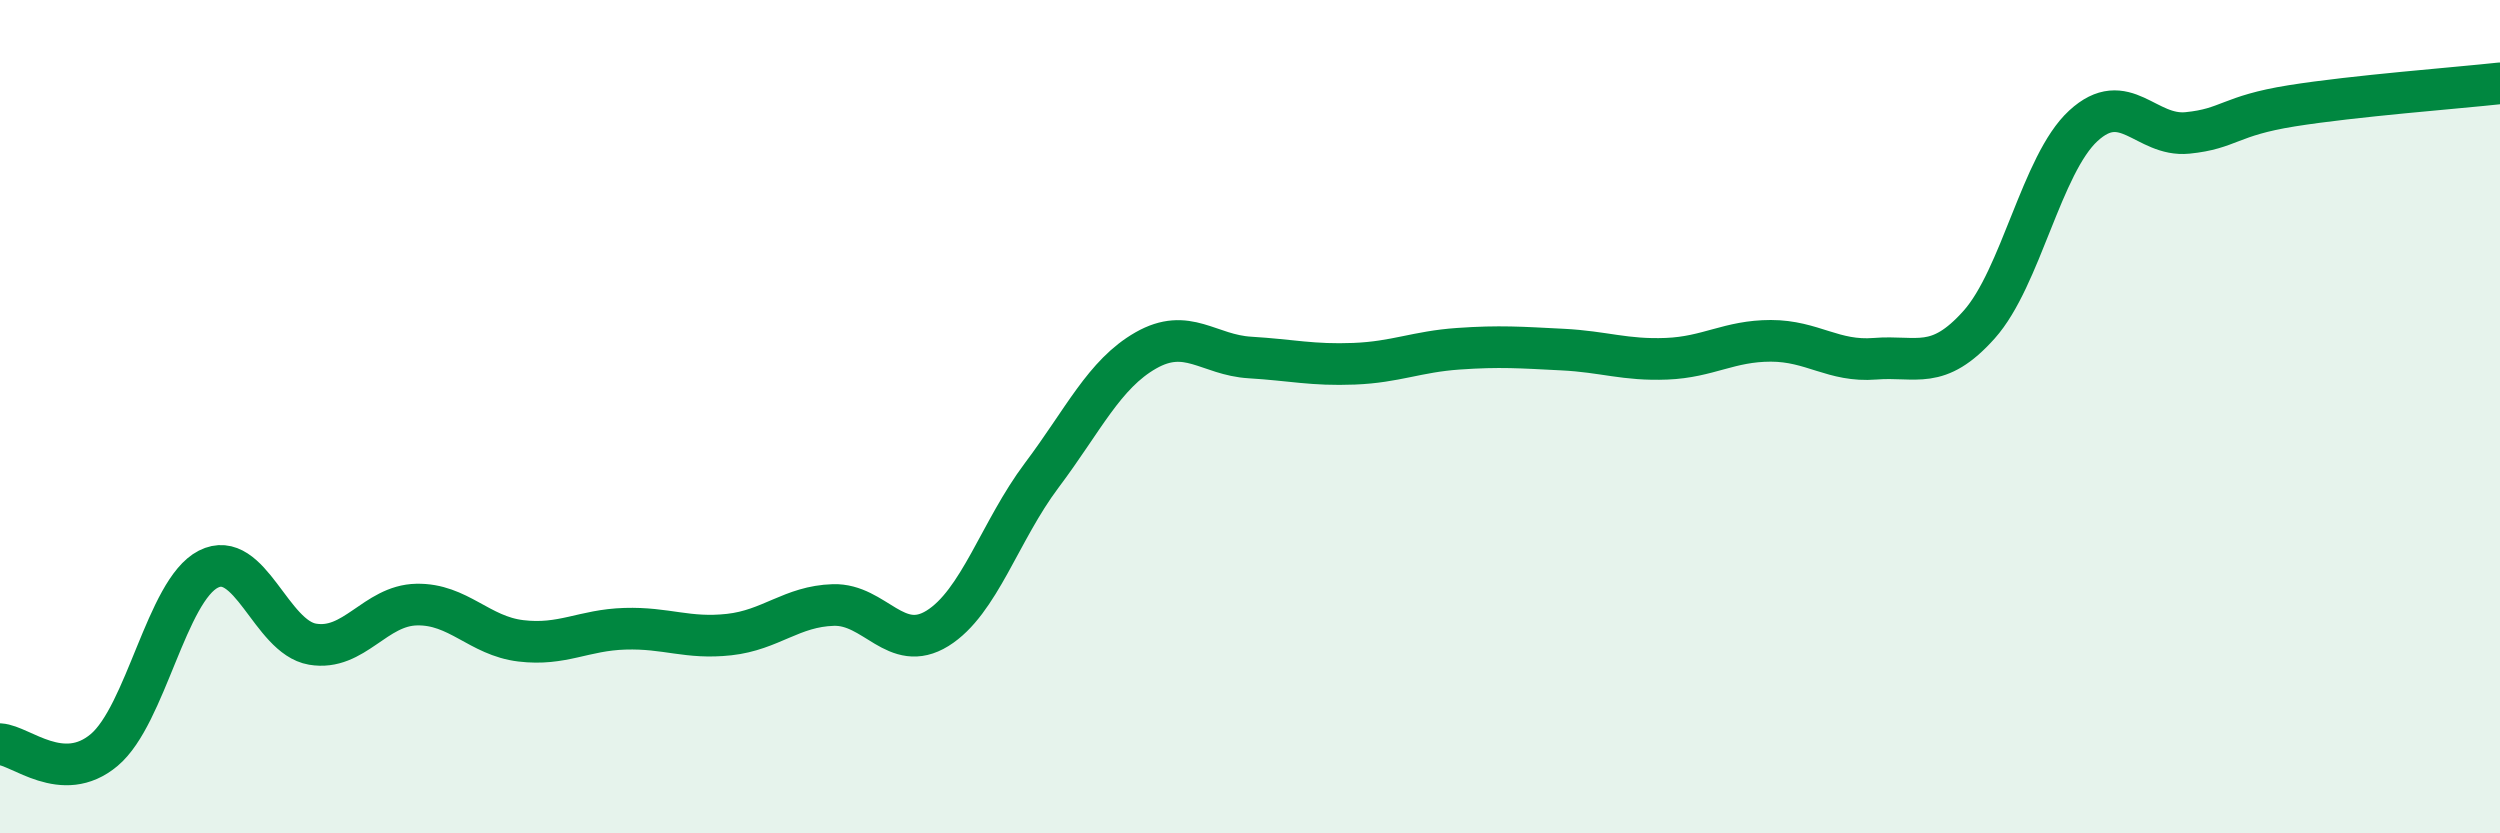 
    <svg width="60" height="20" viewBox="0 0 60 20" xmlns="http://www.w3.org/2000/svg">
      <path
        d="M 0,17.86 C 0.5,17.89 1.5,18.84 2.5,18 C 3.5,17.16 4,14.17 5,13.66 C 6,13.15 6.5,15.29 7.5,15.46 C 8.5,15.63 9,14.53 10,14.51 C 11,14.49 11.5,15.26 12.5,15.38 C 13.5,15.5 14,15.12 15,15.09 C 16,15.06 16.5,15.34 17.5,15.23 C 18.5,15.12 19,14.55 20,14.52 C 21,14.49 21.5,15.7 22.5,15.08 C 23.5,14.46 24,12.74 25,11.41 C 26,10.08 26.5,8.98 27.5,8.41 C 28.5,7.84 29,8.52 30,8.58 C 31,8.64 31.5,8.77 32.5,8.73 C 33.5,8.69 34,8.44 35,8.37 C 36,8.3 36.5,8.34 37.5,8.39 C 38.5,8.44 39,8.65 40,8.61 C 41,8.57 41.5,8.18 42.5,8.18 C 43.5,8.18 44,8.69 45,8.61 C 46,8.53 46.5,8.91 47.5,7.79 C 48.5,6.67 49,3.94 50,3.02 C 51,2.1 51.5,3.29 52.5,3.19 C 53.5,3.09 53.5,2.78 55,2.54 C 56.5,2.3 59,2.11 60,2L60 20L0 20Z"
        fill="#008740"
        opacity="0.1"
        stroke-linecap="round"
        stroke-linejoin="round"
      />
      <path
        d="M 0,17.86 C 0.5,17.89 1.5,18.84 2.5,18 C 3.5,17.16 4,14.17 5,13.66 C 6,13.15 6.5,15.29 7.5,15.46 C 8.5,15.63 9,14.53 10,14.51 C 11,14.49 11.5,15.26 12.5,15.38 C 13.5,15.5 14,15.12 15,15.09 C 16,15.06 16.5,15.34 17.5,15.23 C 18.5,15.12 19,14.55 20,14.52 C 21,14.49 21.5,15.7 22.5,15.08 C 23.5,14.46 24,12.74 25,11.41 C 26,10.08 26.5,8.98 27.5,8.41 C 28.5,7.84 29,8.52 30,8.58 C 31,8.64 31.5,8.77 32.5,8.73 C 33.5,8.69 34,8.44 35,8.37 C 36,8.3 36.5,8.34 37.5,8.39 C 38.5,8.44 39,8.65 40,8.61 C 41,8.57 41.5,8.18 42.5,8.18 C 43.5,8.18 44,8.69 45,8.61 C 46,8.53 46.5,8.91 47.5,7.79 C 48.5,6.67 49,3.94 50,3.02 C 51,2.1 51.5,3.29 52.5,3.19 C 53.5,3.09 53.5,2.78 55,2.54 C 56.5,2.3 59,2.11 60,2"
        stroke="#008740"
        stroke-width="1"
        fill="none"
        stroke-linecap="round"
        stroke-linejoin="round"
      />
    </svg>
  